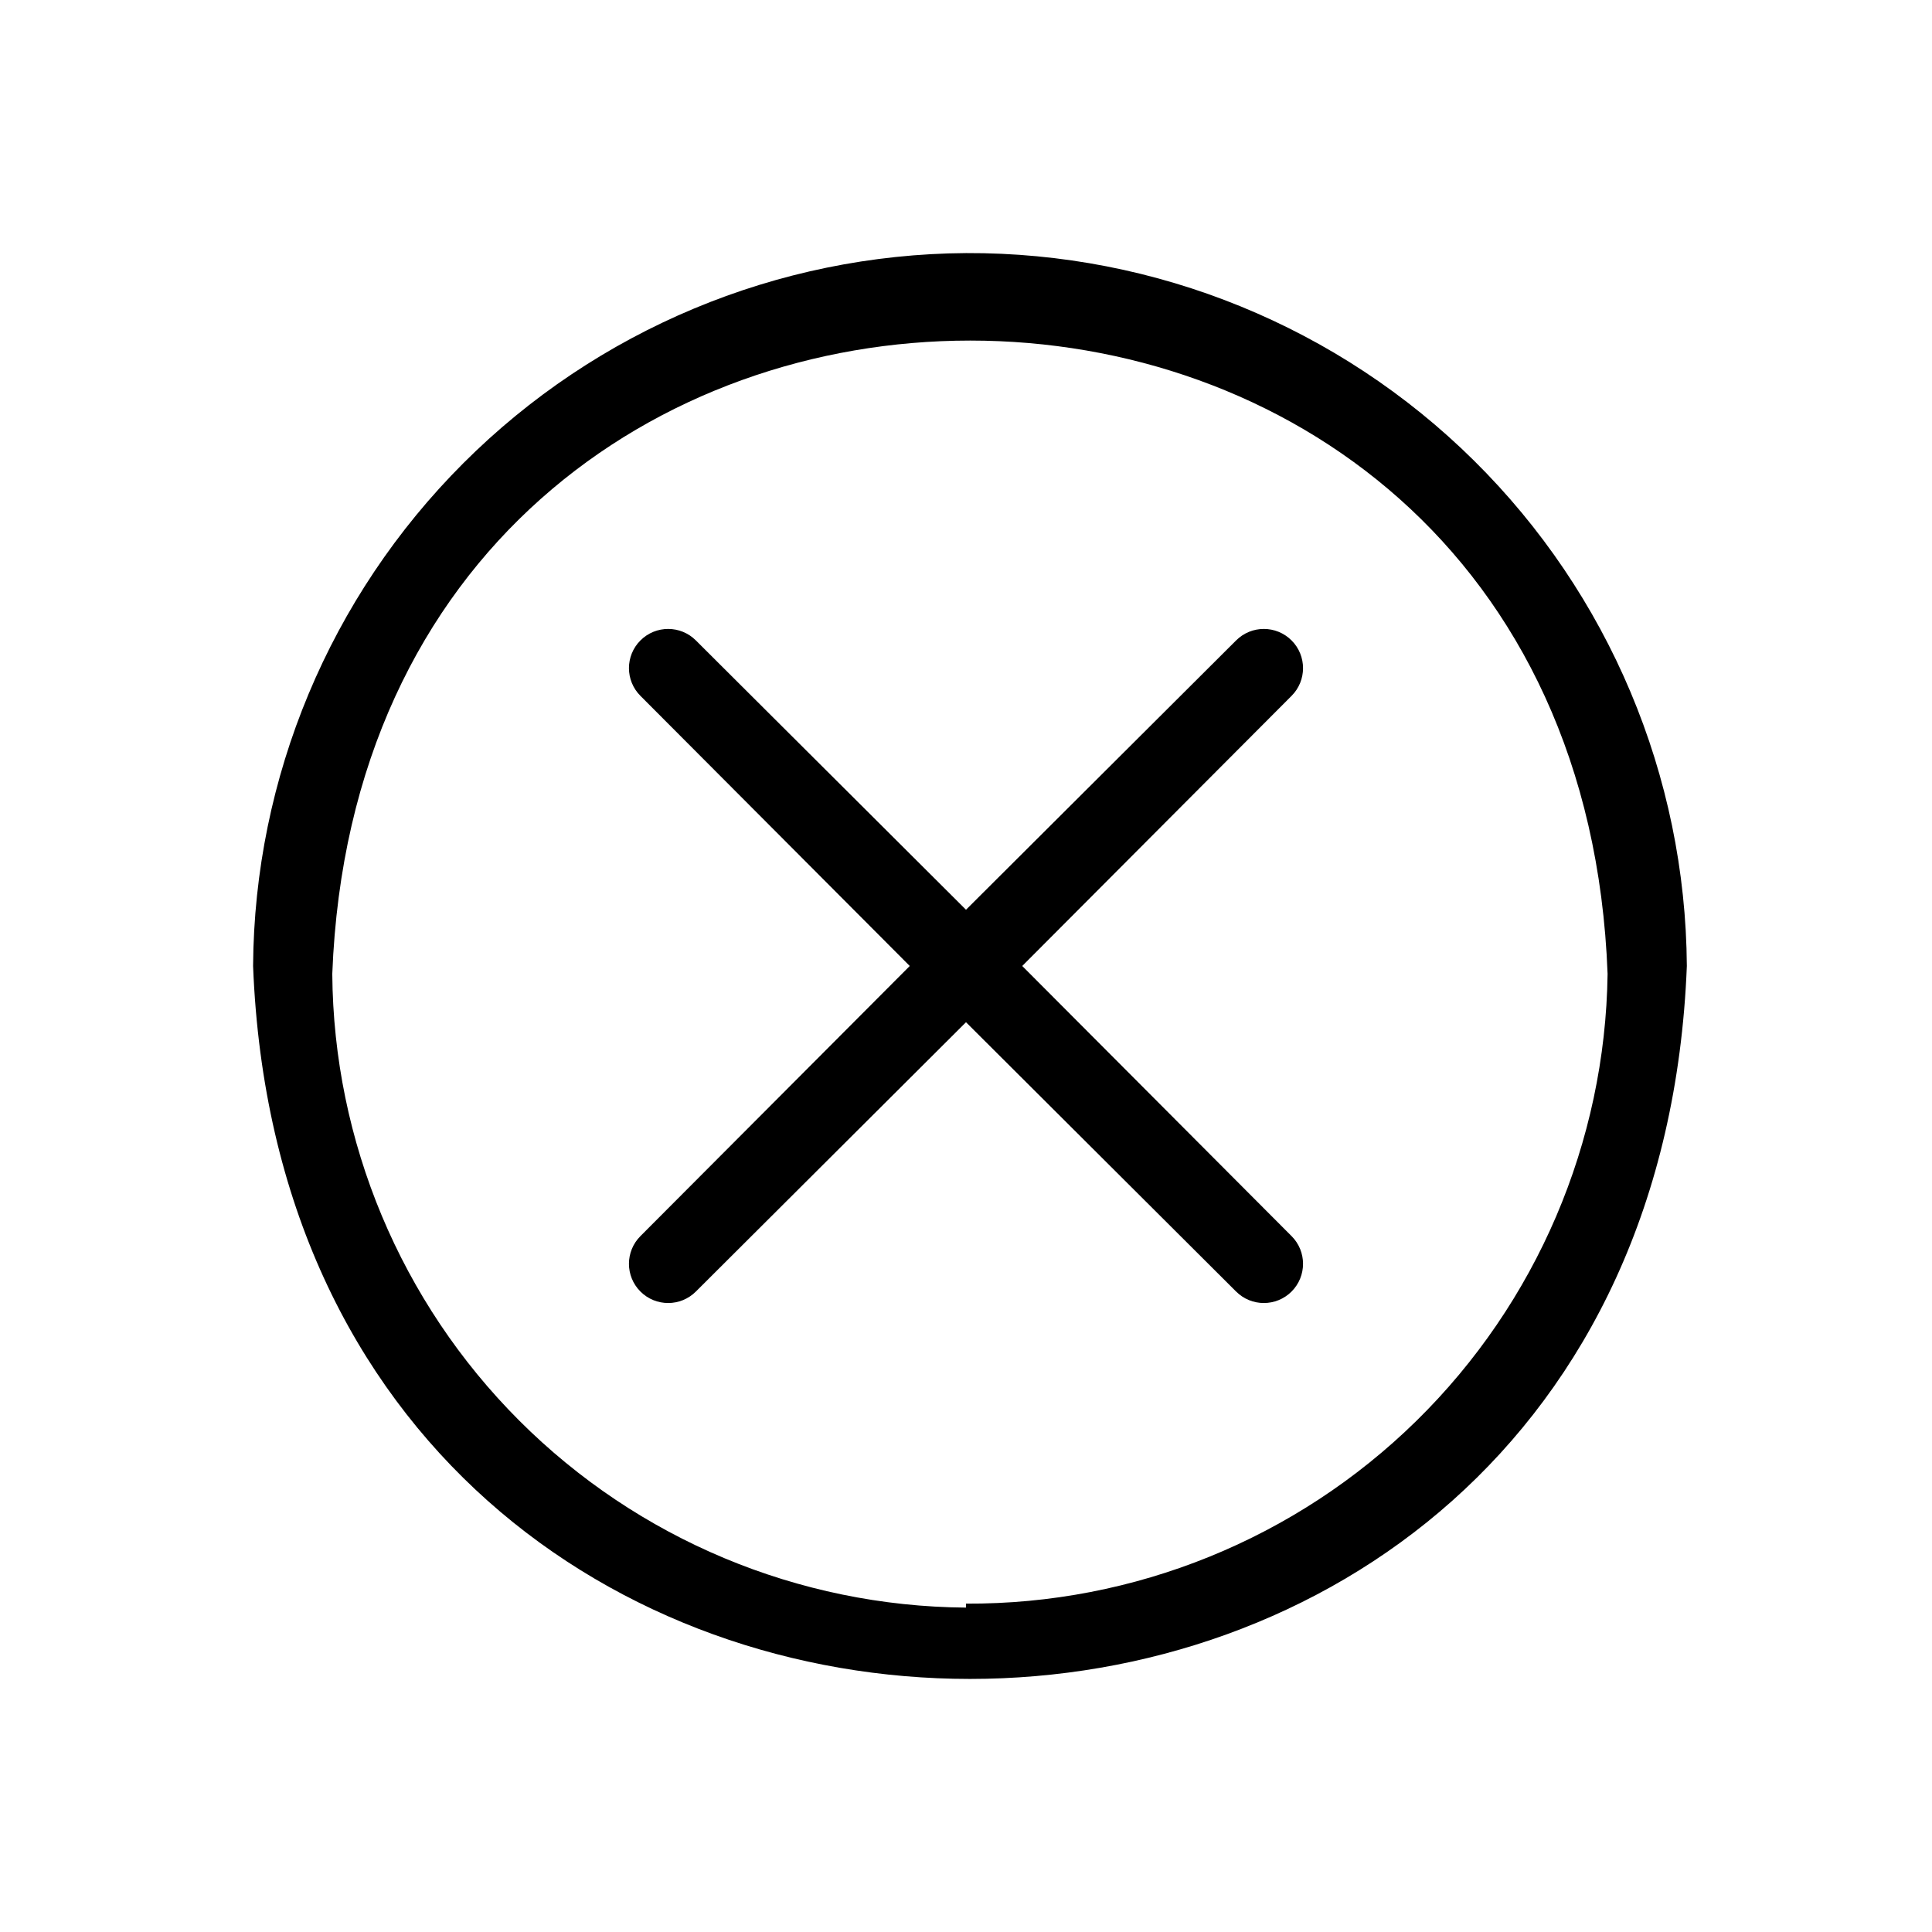 <?xml version="1.0" encoding="UTF-8"?>
<!-- Uploaded to: SVG Repo, www.svgrepo.com, Generator: SVG Repo Mixer Tools -->
<svg fill="#000000" width="800px" height="800px" version="1.1" viewBox="144 144 512 512" xmlns="http://www.w3.org/2000/svg">
 <path d="m400 211.07c-50.008 0.328-97.871 20.34-133.23 55.699s-55.371 83.223-55.699 133.23c9.867 251.91 370.09 251.91 379.96 0-0.336-50.371-20.633-98.551-56.445-133.97s-84.215-55.184-134.58-54.961zm0 358.96c-44.438-0.332-86.965-18.129-118.39-49.551-31.422-31.426-49.223-73.949-49.551-118.39 8.605-223.78 329.57-223.78 337.97 0-0.609 44.617-18.82 87.188-50.664 118.45-31.848 31.258-74.75 48.668-119.37 48.441zm86.277-241.62-71.375 71.586 71.371 71.582h0.004c4.055 4.059 4.055 10.637 0 14.695-4.059 4.055-10.637 4.055-14.695 0l-71.582-71.375-71.582 71.371-0.004 0.004c-4.055 4.055-10.637 4.055-14.691 0-4.059-4.059-4.059-10.637 0-14.695l71.371-71.582-71.371-71.586c-4.059-4.055-4.059-10.637 0-14.691 4.055-4.059 10.637-4.059 14.691 0l71.586 71.371 71.582-71.371c4.059-4.059 10.637-4.059 14.695 0 4.055 4.055 4.055 10.637 0 14.691z"/>
</svg>
